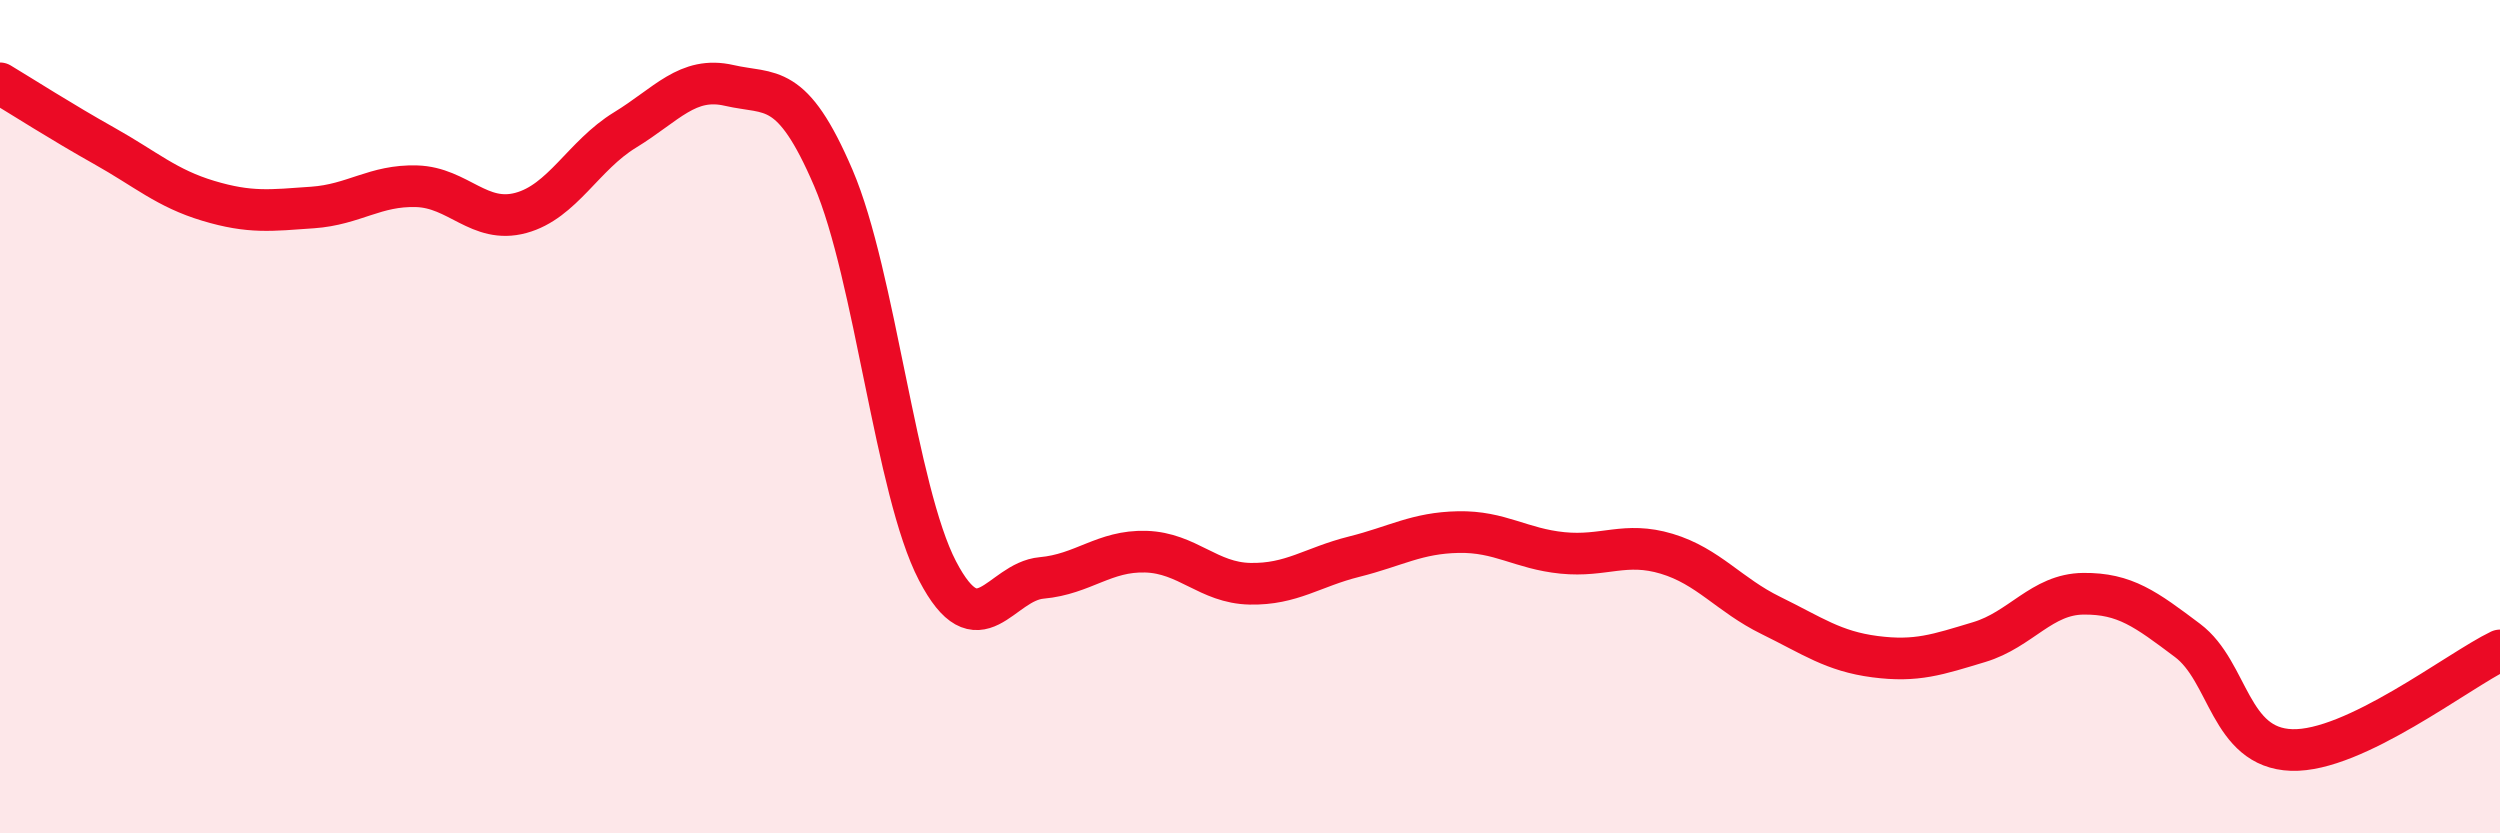 
    <svg width="60" height="20" viewBox="0 0 60 20" xmlns="http://www.w3.org/2000/svg">
      <path
        d="M 0,2 C 0.5,2.3 1.5,2.94 2.5,3.5 C 3.5,4.06 4,4.52 5,4.82 C 6,5.12 6.5,5.05 7.5,4.98 C 8.5,4.91 9,4.44 10,4.47 C 11,4.5 11.5,5.38 12.5,5.11 C 13.5,4.84 14,3.73 15,3.12 C 16,2.51 16.5,1.82 17.5,2.05 C 18.5,2.28 19,1.94 20,4.27 C 21,6.6 21.5,11.78 22.5,13.7 C 23.5,15.62 24,13.96 25,13.87 C 26,13.78 26.5,13.21 27.5,13.24 C 28.5,13.27 29,13.99 30,14.01 C 31,14.03 31.5,13.61 32.5,13.36 C 33.5,13.11 34,12.79 35,12.77 C 36,12.75 36.5,13.17 37.5,13.27 C 38.5,13.37 39,12.99 40,13.29 C 41,13.59 41.5,14.28 42.5,14.77 C 43.5,15.26 44,15.63 45,15.76 C 46,15.89 46.5,15.71 47.5,15.41 C 48.5,15.11 49,14.26 50,14.25 C 51,14.24 51.5,14.62 52.5,15.37 C 53.5,16.12 53.5,17.95 55,18 C 56.5,18.05 59,16.09 60,15.61L60 20L0 20Z"
        fill="#EB0A25"
        opacity="0.1"
        stroke-linecap="round"
        stroke-linejoin="round"
      />
      <path
        d="M 0,2 C 0.5,2.3 1.5,2.94 2.5,3.5 C 3.5,4.06 4,4.52 5,4.82 C 6,5.12 6.5,5.05 7.5,4.98 C 8.5,4.91 9,4.44 10,4.47 C 11,4.5 11.5,5.38 12.5,5.11 C 13.5,4.84 14,3.73 15,3.12 C 16,2.51 16.5,1.82 17.5,2.05 C 18.5,2.28 19,1.94 20,4.27 C 21,6.6 21.5,11.78 22.5,13.7 C 23.5,15.62 24,13.96 25,13.87 C 26,13.78 26.5,13.21 27.5,13.24 C 28.5,13.27 29,13.99 30,14.01 C 31,14.03 31.5,13.61 32.5,13.36 C 33.5,13.11 34,12.79 35,12.77 C 36,12.75 36.5,13.17 37.5,13.27 C 38.5,13.37 39,12.99 40,13.29 C 41,13.59 41.5,14.28 42.5,14.77 C 43.5,15.26 44,15.63 45,15.76 C 46,15.89 46.5,15.71 47.5,15.41 C 48.5,15.11 49,14.26 50,14.25 C 51,14.24 51.5,14.62 52.5,15.37 C 53.5,16.12 53.5,17.95 55,18 C 56.5,18.05 59,16.09 60,15.61"
        stroke="#EB0A25"
        stroke-width="1"
        fill="none"
        stroke-linecap="round"
        stroke-linejoin="round"
      />
    </svg>
  